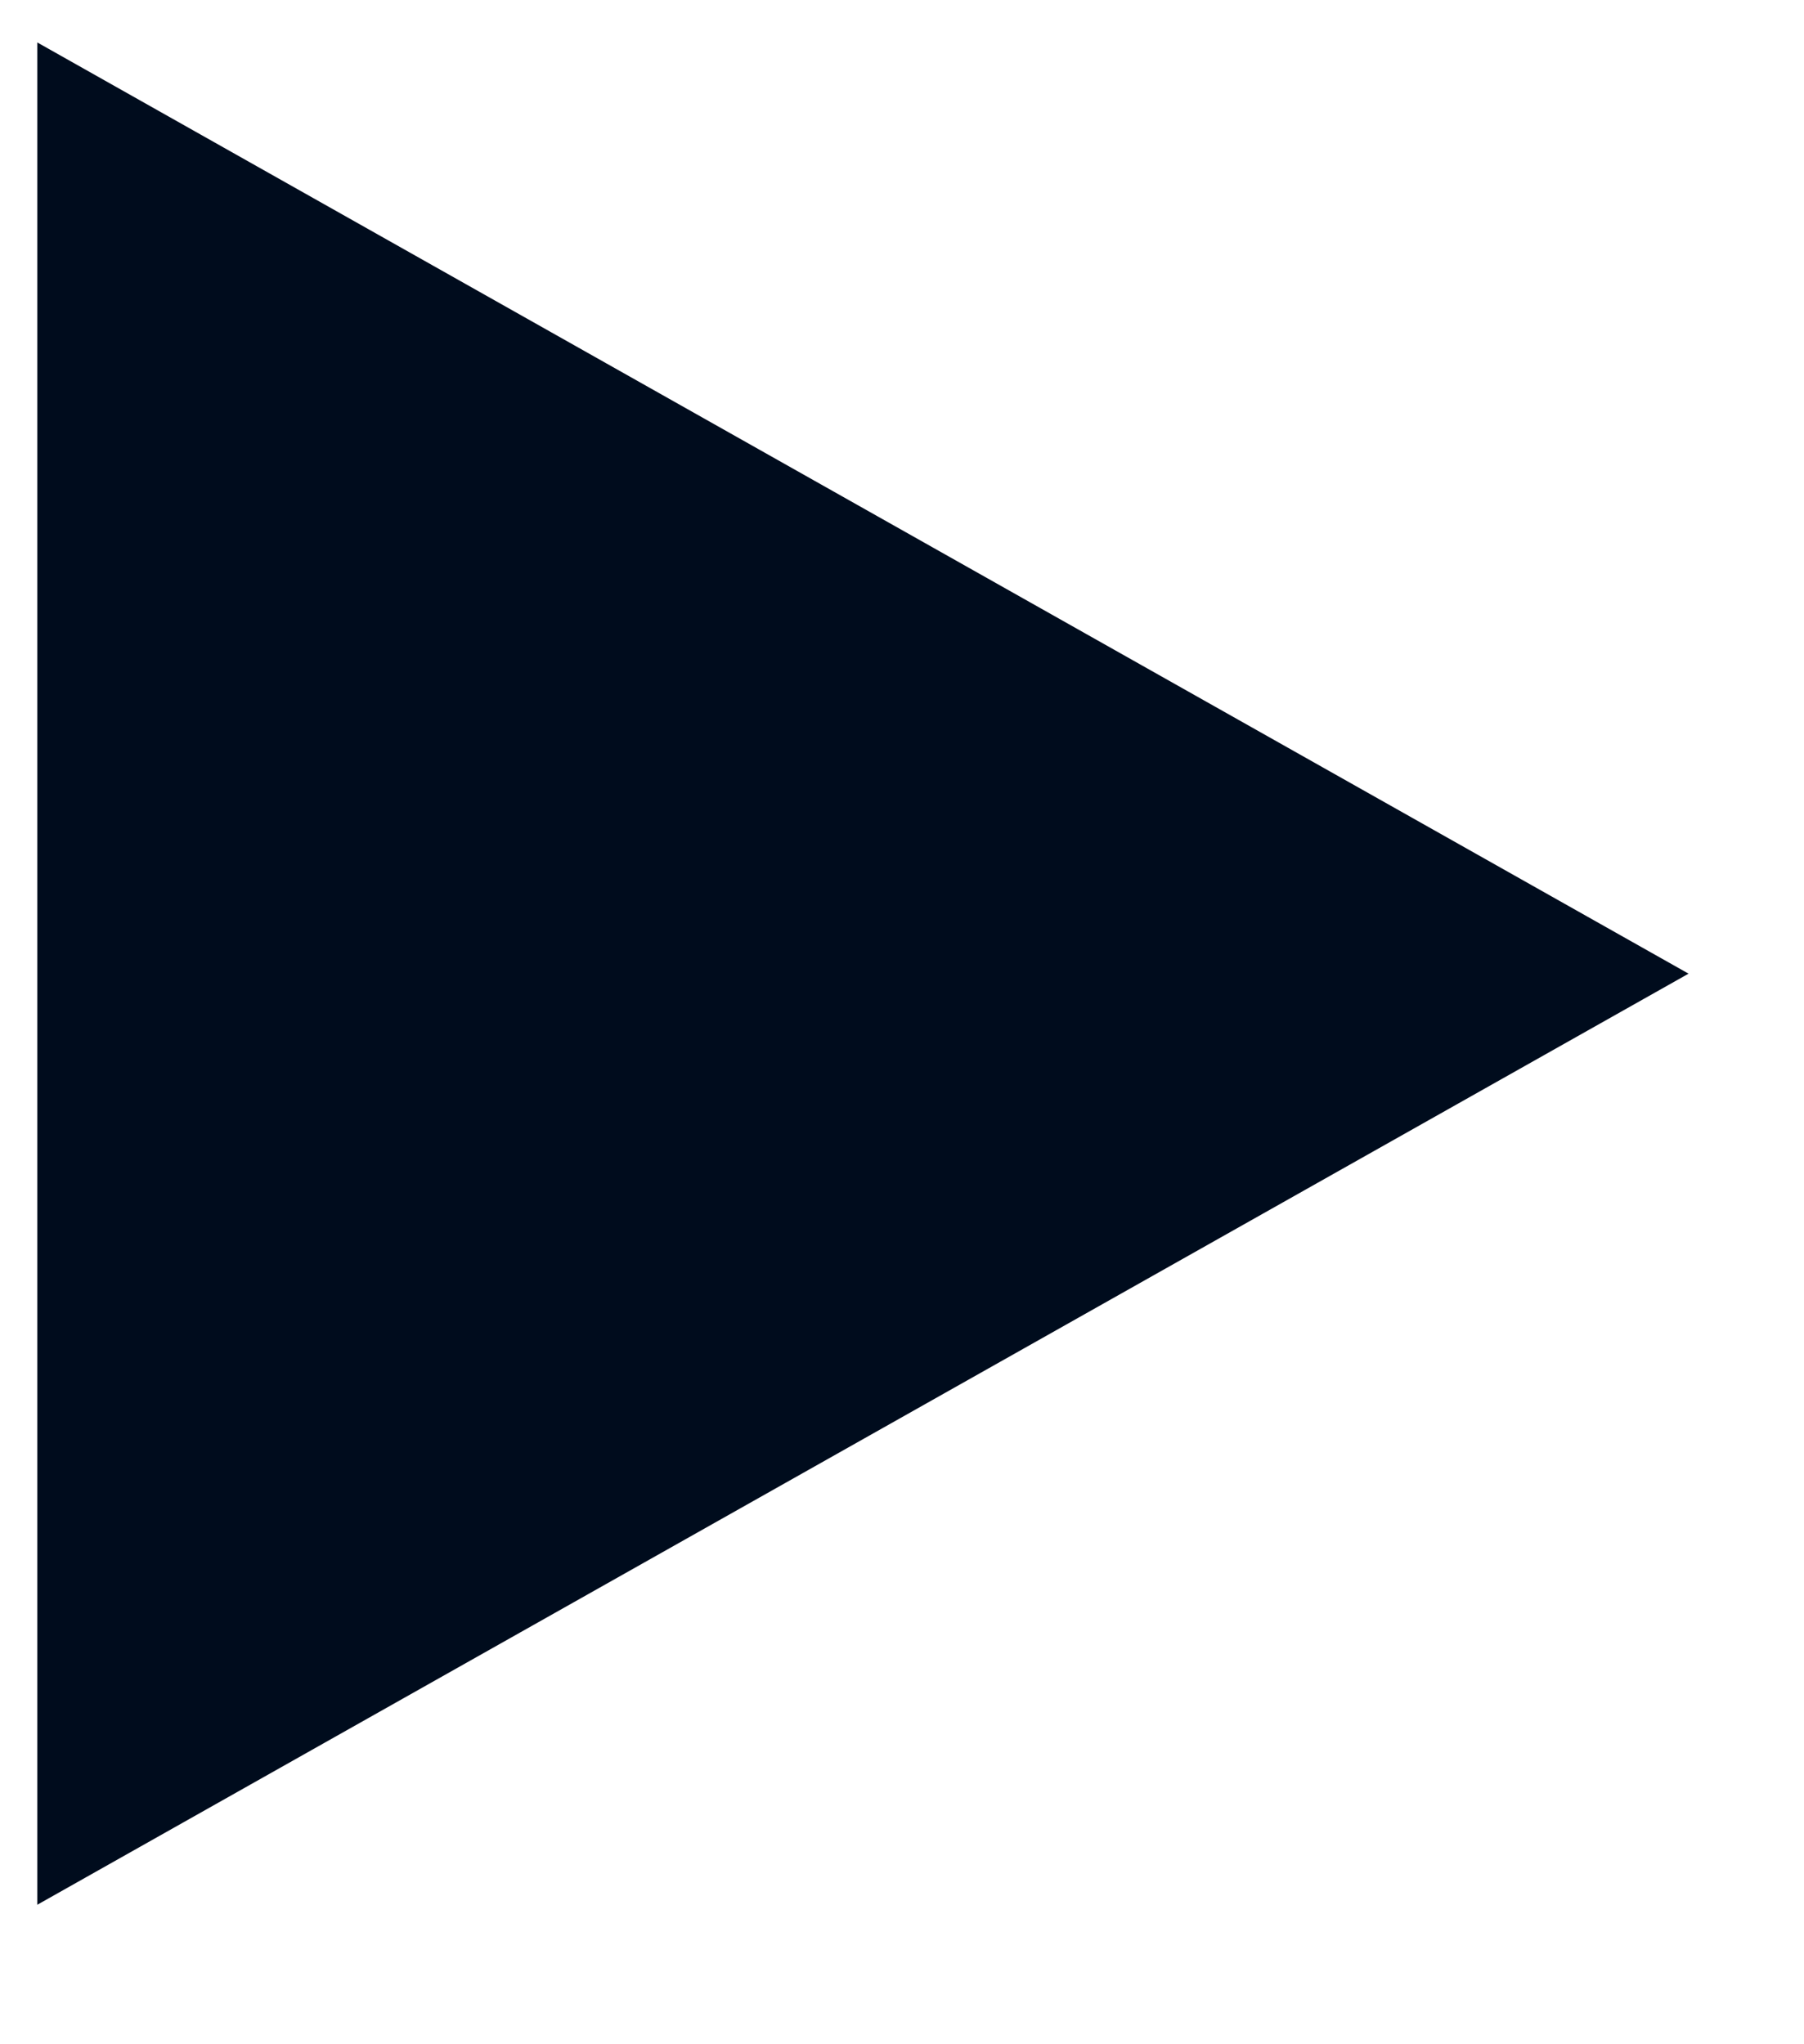 <svg viewBox="0 0 15 17" xmlns="http://www.w3.org/2000/svg" fill-rule="evenodd" clip-rule="evenodd" stroke-linejoin="round" stroke-miterlimit="1.414"><path fill="none" d="M0 0h14.348v16.194H0z"/><path d="M.31.353l13.73 7.744L.31 15.84V.354z" fill="#000c1d" fill-rule="nonzero"/></svg>